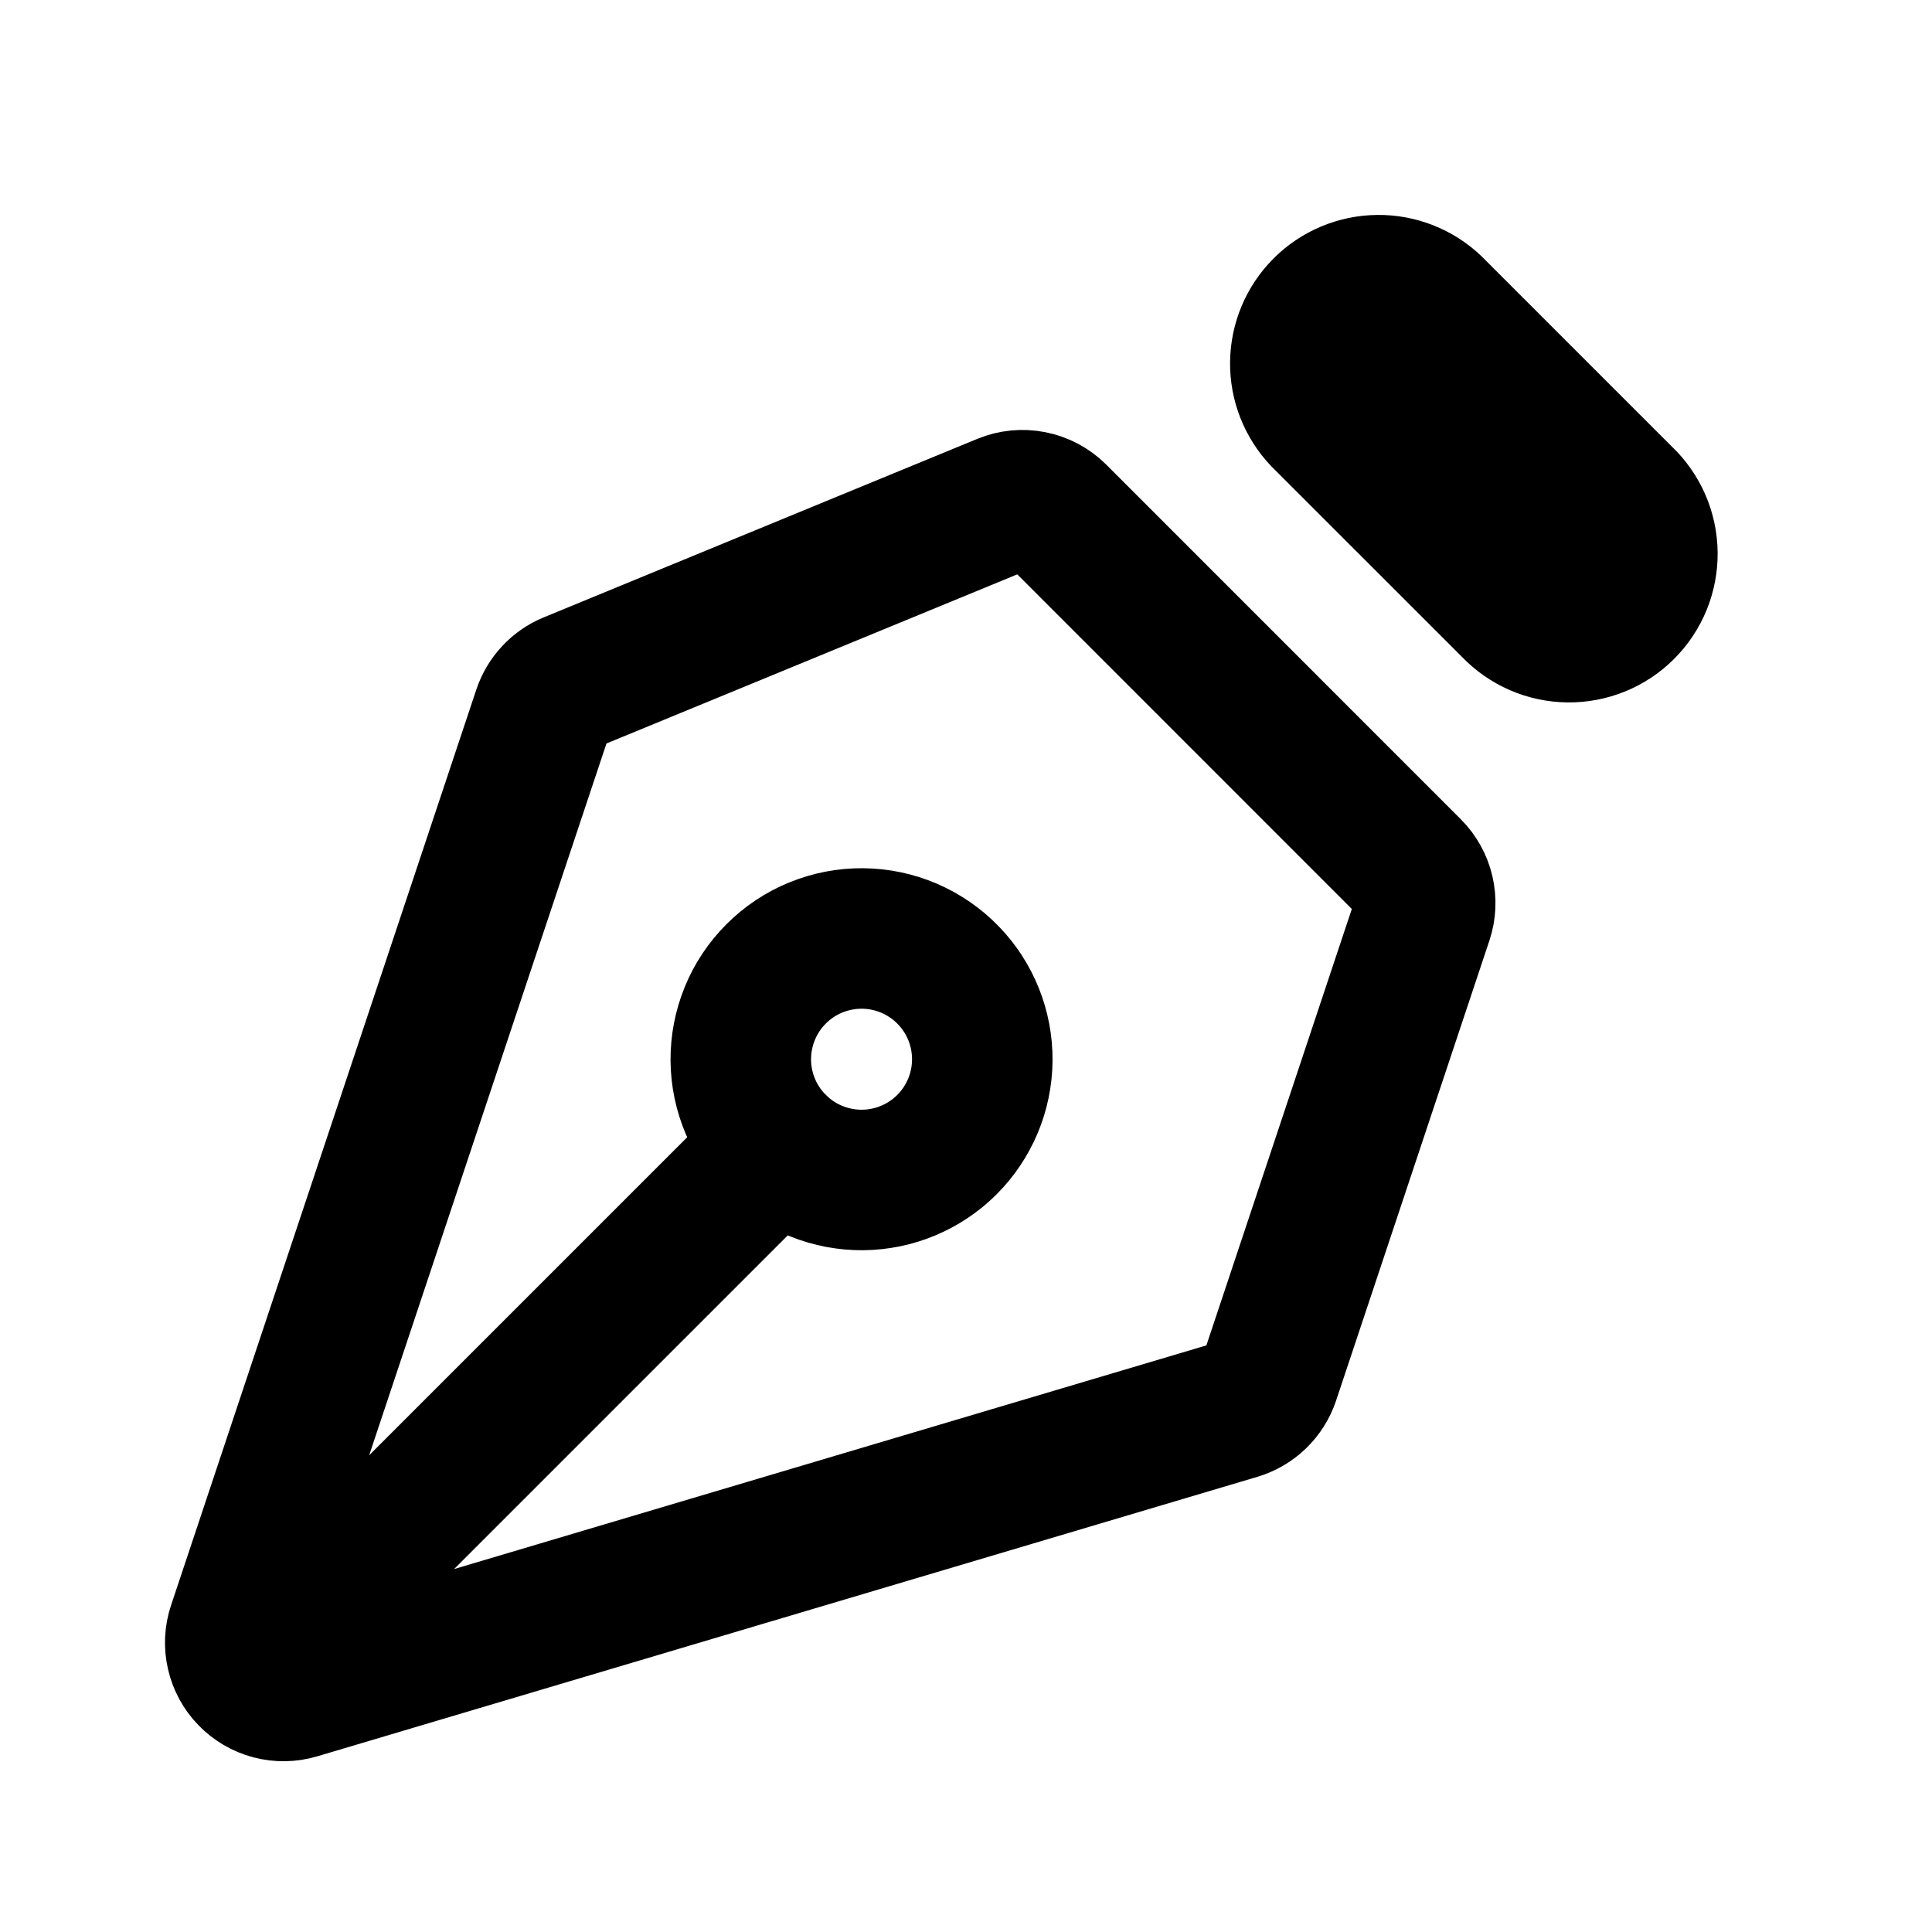 <svg xmlns="http://www.w3.org/2000/svg" width="44" height="44" viewBox="0 0 44 44" fill="none"><path d="M6.043 37.77L17.71 26.103M32.402 20.915L28.91 31.394C28.854 31.562 28.758 31.713 28.631 31.836C28.504 31.959 28.35 32.049 28.18 32.1L6.771 38.465C6.578 38.523 6.373 38.526 6.178 38.475C5.984 38.424 5.807 38.32 5.667 38.175C5.527 38.031 5.429 37.851 5.385 37.654C5.34 37.458 5.35 37.254 5.414 37.063L12.366 16.21C12.416 16.061 12.497 15.923 12.605 15.808C12.712 15.692 12.843 15.601 12.989 15.541L22.865 11.475C23.066 11.392 23.287 11.37 23.5 11.413C23.713 11.455 23.909 11.56 24.063 11.713L32.137 19.789C32.281 19.933 32.383 20.115 32.429 20.314C32.476 20.513 32.467 20.721 32.402 20.915Z" stroke="#CC0000" style="stroke:#CC0000;stroke:color(display-p3 0.8 0 0);stroke-opacity:1;" stroke-width="3.2" stroke-linecap="round" stroke-linejoin="round"></path><path d="M33.739 5.834L38.073 10.168C38.399 10.479 38.659 10.853 38.839 11.266C39.018 11.68 39.113 12.125 39.118 12.576C39.123 13.026 39.038 13.473 38.868 13.891C38.697 14.308 38.446 14.687 38.127 15.006C37.808 15.325 37.429 15.577 37.012 15.747C36.594 15.917 36.147 16.002 35.696 15.997C35.246 15.992 34.8 15.897 34.387 15.718C33.974 15.539 33.6 15.278 33.288 14.953L28.953 10.619C28.341 9.979 28.004 9.126 28.014 8.242C28.024 7.357 28.379 6.512 29.005 5.886C29.63 5.26 30.476 4.905 31.361 4.895C32.245 4.885 33.1 5.222 33.739 5.834Z" fill="#FD6A6A" style="fill:#FD6A6A;fill:color(display-p3 0.99 0.416 0.416);fill-opacity:1;"></path><path d="M21.599 22.213C21.346 21.95 21.042 21.741 20.706 21.596C20.371 21.452 20.01 21.376 19.645 21.373C19.28 21.37 18.918 21.44 18.58 21.578C18.242 21.716 17.935 21.92 17.677 22.179C17.418 22.437 17.214 22.744 17.076 23.082C16.938 23.42 16.868 23.782 16.871 24.147C16.874 24.512 16.95 24.873 17.094 25.209C17.238 25.544 17.448 25.848 17.711 26.101C18.229 26.602 18.924 26.879 19.645 26.873C20.366 26.867 21.056 26.578 21.566 26.068C22.076 25.558 22.365 24.868 22.371 24.147C22.377 23.426 22.1 22.731 21.599 22.213Z" stroke="#CC0000" style="stroke:#CC0000;stroke:color(display-p3 0.8 0 0);stroke-opacity:1;" stroke-width="3.2" stroke-linecap="round" stroke-linejoin="round"></path></svg>